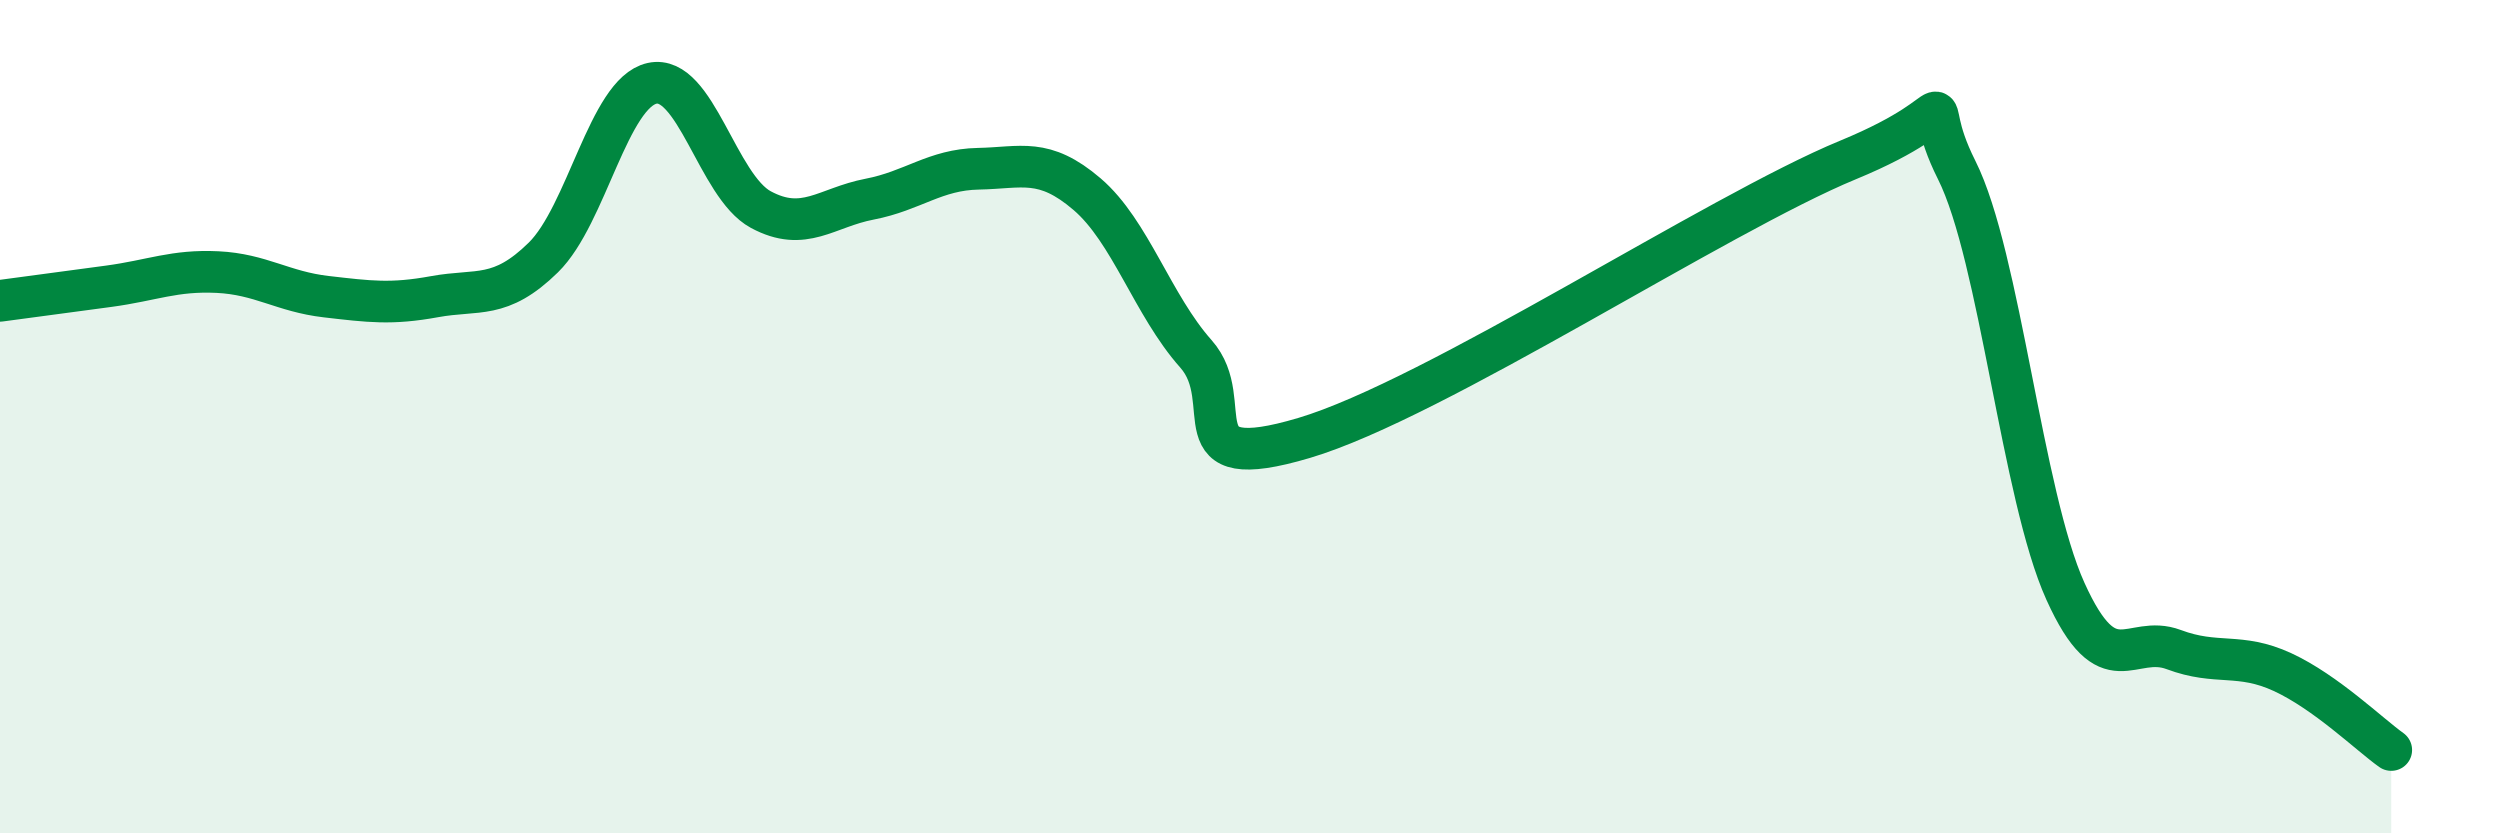 
    <svg width="60" height="20" viewBox="0 0 60 20" xmlns="http://www.w3.org/2000/svg">
      <path
        d="M 0,7.22 C 0.52,7.15 1.57,7.01 2.61,6.87 C 3.65,6.73 4.18,6.48 5.22,6.53 C 6.26,6.58 6.79,7 7.83,7.12 C 8.87,7.24 9.39,7.31 10.43,7.12 C 11.47,6.93 12,7.2 13.04,6.18 C 14.08,5.16 14.61,2.23 15.65,2 C 16.69,1.77 17.22,4.47 18.26,5.03 C 19.3,5.59 19.83,4.98 20.87,4.78 C 21.91,4.58 22.44,4.07 23.48,4.05 C 24.52,4.03 25.05,3.77 26.09,4.66 C 27.13,5.55 27.66,7.32 28.7,8.49 C 29.74,9.66 28.17,11.44 31.3,10.51 C 34.43,9.58 41.22,5.13 44.35,3.84 C 47.48,2.55 45.92,2.01 46.96,4.08 C 48,6.15 48.53,11.89 49.57,14.19 C 50.61,16.49 51.13,15.2 52.17,15.59 C 53.21,15.98 53.74,15.65 54.78,16.13 C 55.82,16.61 56.87,17.63 57.39,18L57.39 20L0 20Z"
        fill="#008740"
        opacity="0.1"
        stroke-linecap="round"
        stroke-linejoin="round"
      />
      <path
        d="M 0,7.22 C 0.52,7.15 1.57,7.01 2.61,6.87 C 3.65,6.73 4.18,6.48 5.22,6.53 C 6.26,6.58 6.79,7 7.83,7.12 C 8.87,7.24 9.39,7.31 10.43,7.12 C 11.47,6.93 12,7.2 13.04,6.18 C 14.08,5.16 14.61,2.23 15.65,2 C 16.69,1.77 17.22,4.47 18.26,5.03 C 19.3,5.59 19.83,4.98 20.87,4.78 C 21.91,4.58 22.44,4.07 23.48,4.05 C 24.52,4.03 25.05,3.77 26.09,4.66 C 27.13,5.55 27.66,7.32 28.7,8.49 C 29.74,9.66 28.17,11.44 31.3,10.51 C 34.43,9.58 41.22,5.13 44.35,3.84 C 47.48,2.55 45.92,2.01 46.96,4.08 C 48,6.15 48.53,11.89 49.57,14.19 C 50.61,16.49 51.13,15.2 52.17,15.59 C 53.21,15.98 53.74,15.65 54.78,16.13 C 55.82,16.61 56.87,17.63 57.39,18"
        stroke="#008740"
        stroke-width="1"
        fill="none"
        stroke-linecap="round"
        stroke-linejoin="round"
      />
    </svg>
  